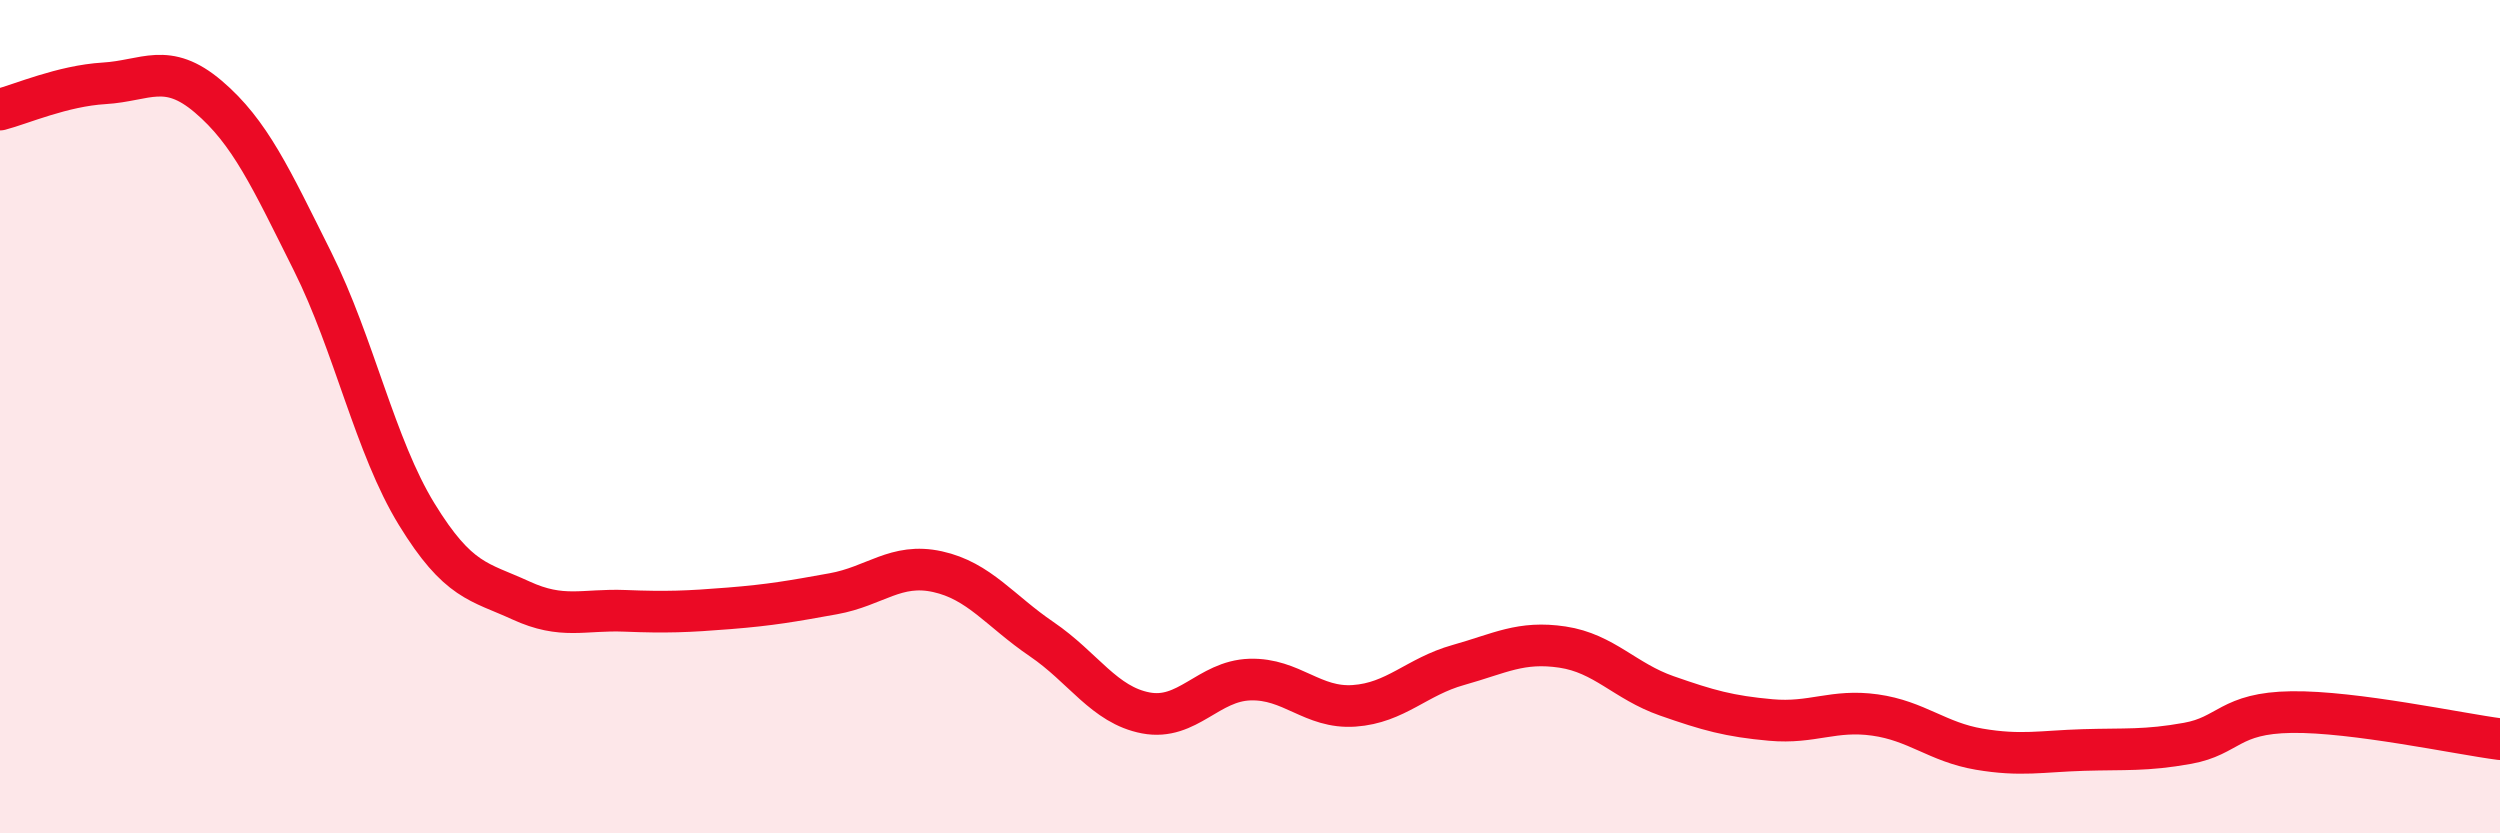 
    <svg width="60" height="20" viewBox="0 0 60 20" xmlns="http://www.w3.org/2000/svg">
      <path
        d="M 0,2.63 C 0.5,2.5 1.5,2.06 2.5,2 C 3.5,1.94 4,1.47 5,2.32 C 6,3.17 6.5,4.27 7.5,6.27 C 8.5,8.27 9,10.71 10,12.34 C 11,13.97 11.5,13.95 12.5,14.41 C 13.5,14.87 14,14.62 15,14.66 C 16,14.7 16.5,14.68 17.5,14.6 C 18.5,14.52 19,14.43 20,14.25 C 21,14.07 21.5,13.5 22.5,13.72 C 23.5,13.94 24,14.66 25,15.34 C 26,16.02 26.5,16.92 27.5,17.11 C 28.5,17.3 29,16.34 30,16.31 C 31,16.28 31.5,17.01 32.5,16.94 C 33.5,16.87 34,16.24 35,15.96 C 36,15.68 36.5,15.38 37.5,15.53 C 38.5,15.68 39,16.35 40,16.7 C 41,17.05 41.5,17.19 42.5,17.28 C 43.5,17.37 44,17.02 45,17.16 C 46,17.3 46.5,17.81 47.5,17.98 C 48.5,18.15 49,18.03 50,18 C 51,17.97 51.5,18.02 52.5,17.84 C 53.5,17.66 53.5,17.11 55,17.09 C 56.5,17.07 59,17.61 60,17.74L60 20L0 20Z"
        fill="#EB0A25"
        opacity="0.1"
        stroke-linecap="round"
        stroke-linejoin="round"
      />
      <path
        d="M 0,2.63 C 0.5,2.5 1.5,2.06 2.5,2 C 3.5,1.94 4,1.47 5,2.32 C 6,3.17 6.5,4.27 7.5,6.27 C 8.5,8.27 9,10.71 10,12.34 C 11,13.97 11.5,13.95 12.5,14.41 C 13.5,14.87 14,14.62 15,14.66 C 16,14.7 16.5,14.68 17.5,14.6 C 18.5,14.52 19,14.43 20,14.25 C 21,14.07 21.5,13.5 22.5,13.72 C 23.5,13.94 24,14.66 25,15.34 C 26,16.02 26.5,16.92 27.5,17.11 C 28.5,17.3 29,16.34 30,16.31 C 31,16.28 31.5,17.01 32.5,16.94 C 33.5,16.87 34,16.24 35,15.96 C 36,15.68 36.5,15.38 37.5,15.53 C 38.5,15.68 39,16.35 40,16.7 C 41,17.05 41.5,17.19 42.5,17.28 C 43.5,17.37 44,17.02 45,17.16 C 46,17.3 46.5,17.81 47.5,17.98 C 48.5,18.15 49,18.03 50,18 C 51,17.97 51.5,18.02 52.5,17.84 C 53.5,17.66 53.5,17.11 55,17.09 C 56.5,17.07 59,17.61 60,17.74"
        stroke="#EB0A25"
        stroke-width="1"
        fill="none"
        stroke-linecap="round"
        stroke-linejoin="round"
      />
    </svg>
  
